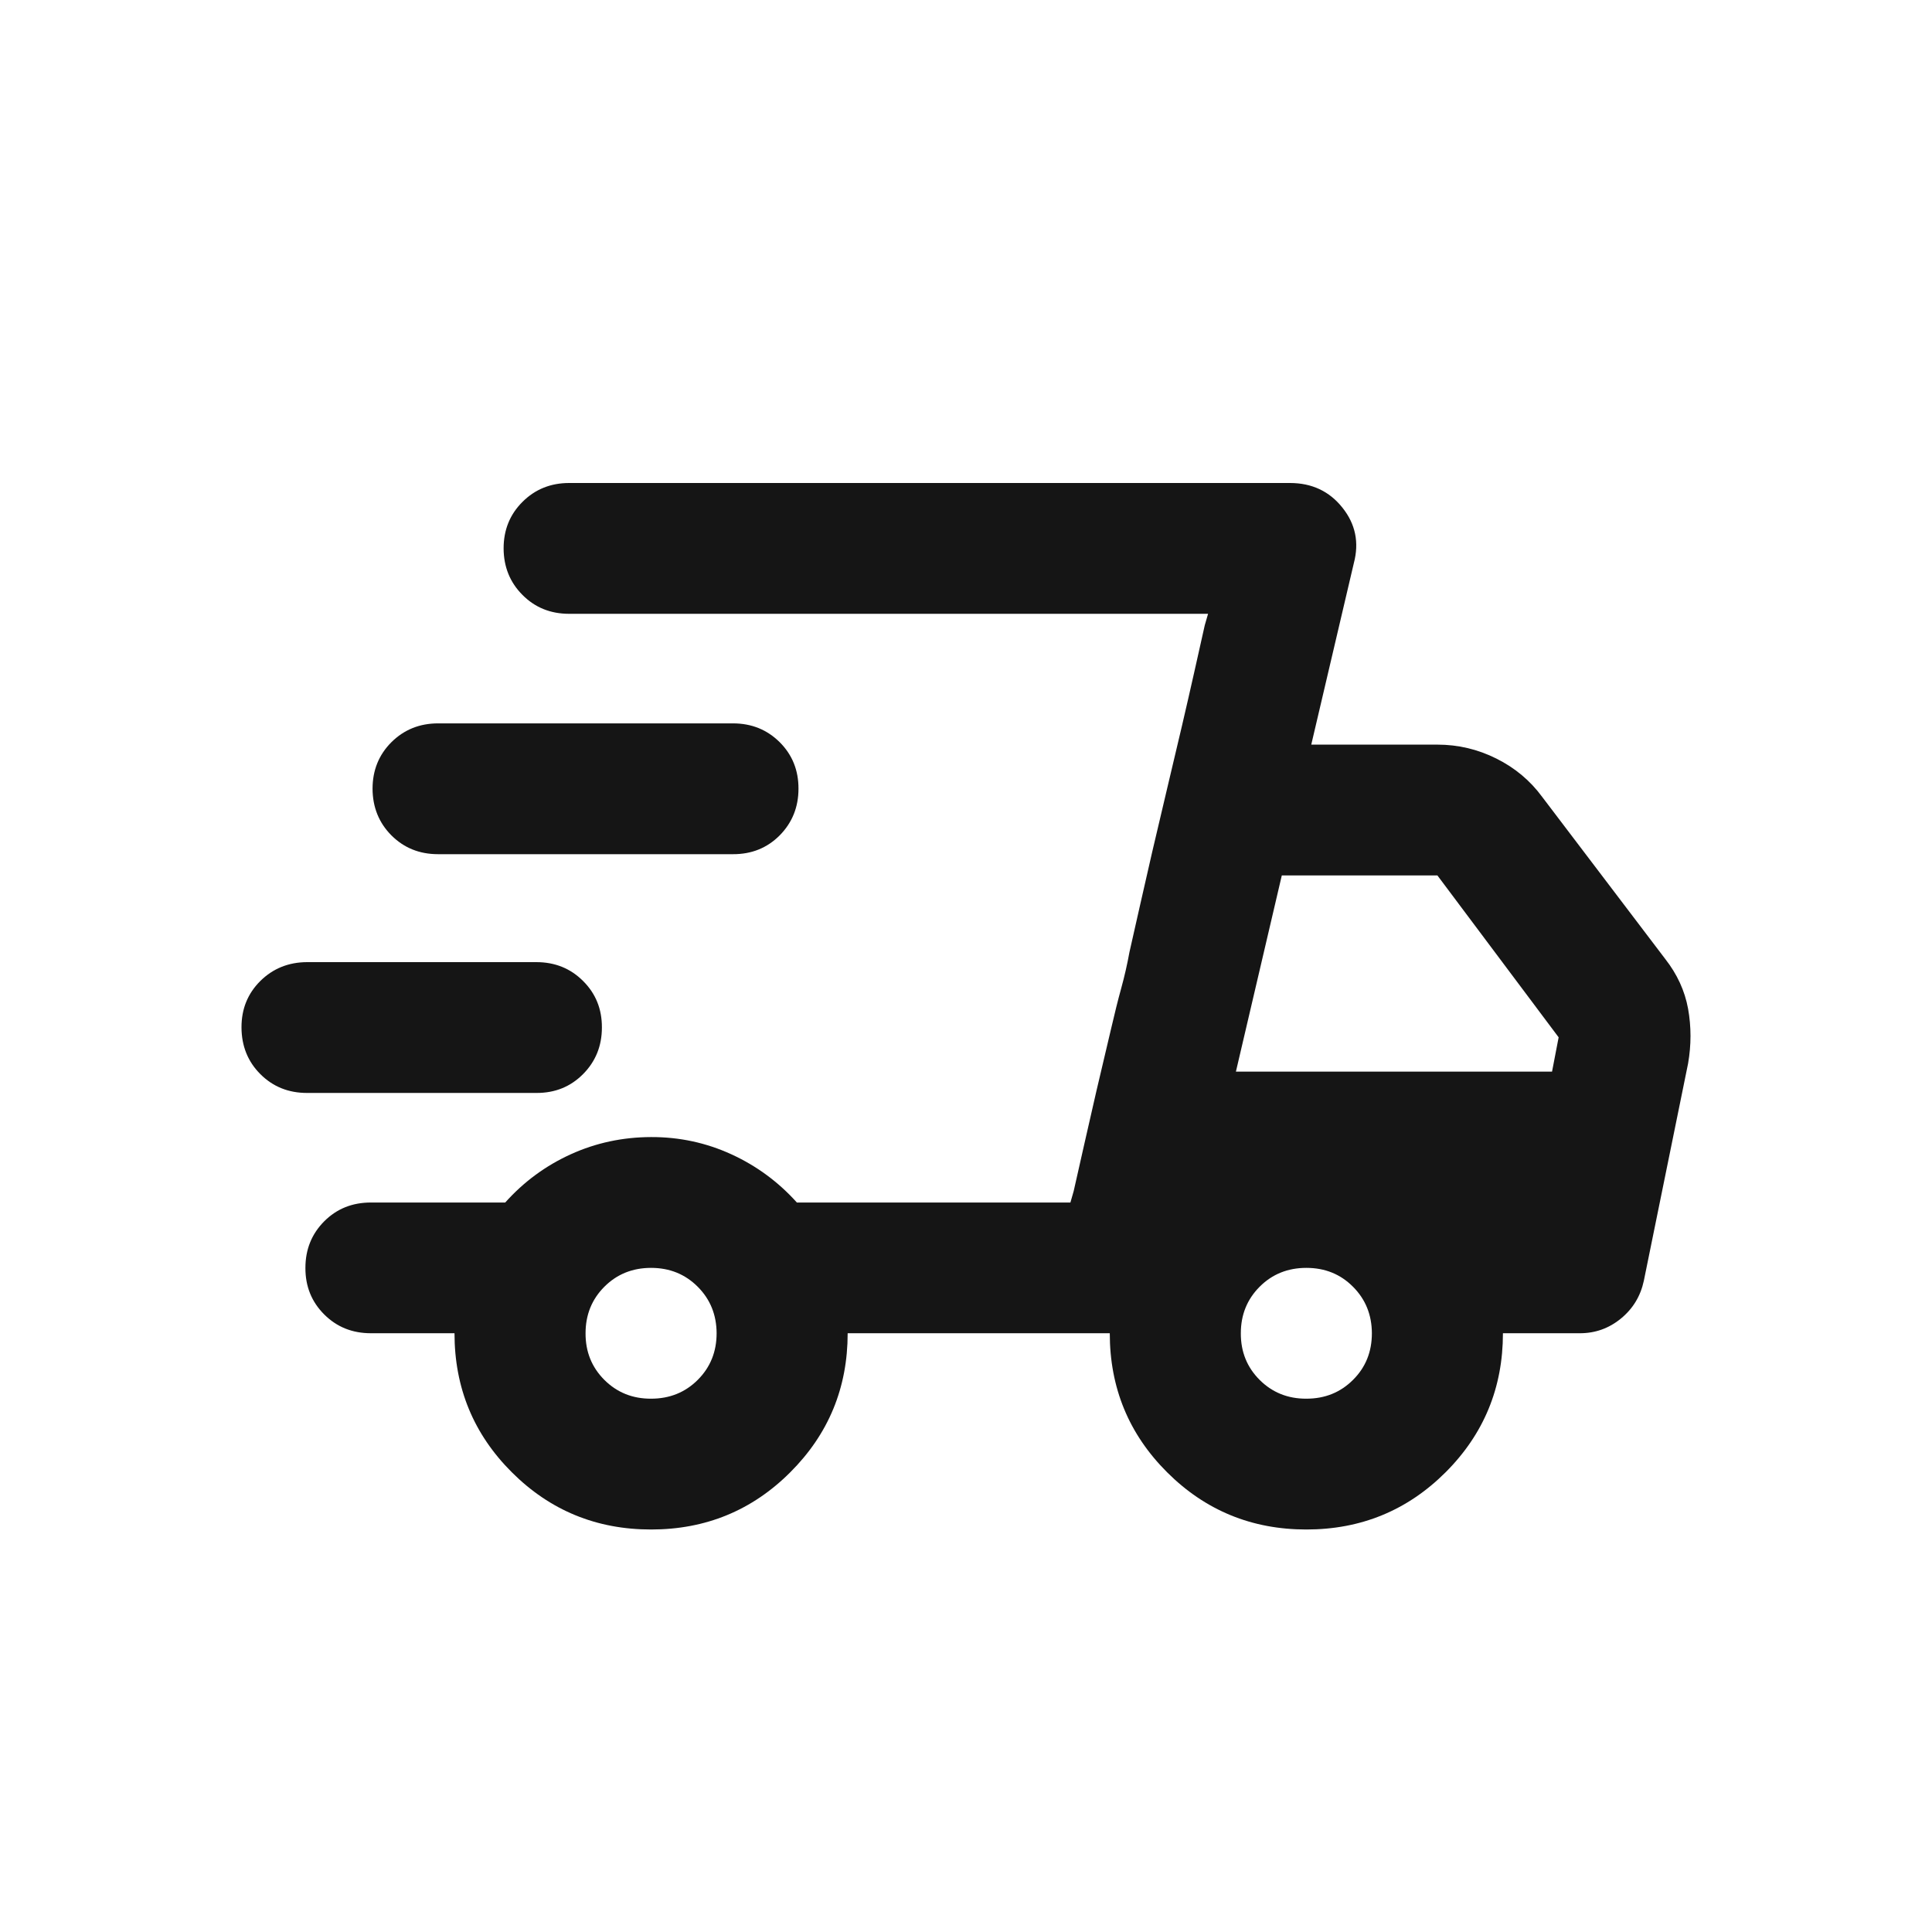 <svg xmlns="http://www.w3.org/2000/svg" fill="none" viewBox="0 0 24 24" height="24" width="24">
<path fill="#151515" d="M8.088 19C7.409 19 6.833 18.763 6.358 18.289C5.883 17.815 5.646 17.24 5.646 16.562H4.608C4.377 16.562 4.184 16.485 4.027 16.328C3.871 16.172 3.793 15.98 3.794 15.75C3.794 15.52 3.872 15.328 4.028 15.171C4.184 15.015 4.377 14.938 4.608 14.938H6.276C6.507 14.68 6.778 14.481 7.09 14.339C7.402 14.197 7.735 14.126 8.088 14.125C8.44 14.124 8.773 14.196 9.085 14.339C9.397 14.482 9.668 14.681 9.899 14.938H13.297L15.007 7.625H7.07C6.839 7.625 6.646 7.547 6.491 7.391C6.335 7.235 6.257 7.042 6.256 6.812C6.256 6.583 6.334 6.39 6.491 6.234C6.647 6.078 6.841 6 7.07 6H16.024C16.296 6 16.513 6.102 16.675 6.305C16.838 6.508 16.886 6.738 16.818 6.995L16.289 9.25H17.856C18.114 9.25 18.358 9.308 18.588 9.423C18.819 9.538 19.009 9.697 19.158 9.9L20.685 11.911C20.834 12.101 20.929 12.307 20.97 12.531C21.01 12.755 21.01 12.981 20.97 13.211L20.42 15.912C20.379 16.102 20.284 16.258 20.135 16.38C19.986 16.502 19.816 16.562 19.626 16.562H18.67C18.67 17.24 18.432 17.815 17.958 18.289C17.483 18.763 16.906 19 16.228 19C15.55 19 14.973 18.763 14.498 18.289C14.023 17.815 13.786 17.24 13.786 16.562H10.53C10.53 17.24 10.292 17.815 9.817 18.289C9.343 18.763 8.766 19 8.088 19ZM15.353 13.312H19.28L19.362 12.886L17.856 10.875H15.923L15.353 13.312ZM13.338 14.795L13.471 14.206C13.559 13.813 13.67 13.333 13.806 12.764C13.847 12.588 13.887 12.425 13.928 12.277C13.969 12.128 14.003 11.979 14.03 11.83L14.163 11.241C14.251 10.848 14.362 10.367 14.498 9.798C14.634 9.23 14.746 8.749 14.834 8.356L14.966 7.767L15.007 7.625L13.297 14.938L13.338 14.795ZM3.814 13.577C3.583 13.577 3.39 13.499 3.234 13.343C3.079 13.188 3.001 12.995 3 12.764C2.999 12.533 3.078 12.341 3.234 12.186C3.391 12.031 3.584 11.953 3.814 11.952H6.663C6.894 11.952 7.087 12.03 7.243 12.186C7.4 12.342 7.478 12.534 7.477 12.764C7.477 12.994 7.398 13.187 7.243 13.343C7.087 13.5 6.894 13.578 6.663 13.577H3.814ZM5.442 10.611C5.211 10.611 5.018 10.533 4.862 10.377C4.707 10.221 4.629 10.028 4.628 9.798C4.628 9.569 4.706 9.376 4.862 9.22C5.019 9.064 5.213 8.986 5.442 8.986H9.105C9.336 8.986 9.529 9.064 9.686 9.22C9.842 9.376 9.92 9.569 9.919 9.798C9.919 10.028 9.84 10.221 9.685 10.378C9.529 10.534 9.336 10.612 9.105 10.611H5.442ZM8.088 17.375C8.318 17.375 8.512 17.297 8.668 17.141C8.824 16.985 8.902 16.792 8.902 16.562C8.901 16.333 8.823 16.14 8.667 15.984C8.511 15.828 8.318 15.75 8.088 15.75C7.857 15.75 7.664 15.828 7.508 15.984C7.352 16.14 7.274 16.333 7.274 16.562C7.273 16.792 7.351 16.985 7.508 17.142C7.665 17.298 7.858 17.376 8.088 17.375ZM16.228 17.375C16.459 17.375 16.652 17.297 16.808 17.141C16.965 16.985 17.042 16.792 17.042 16.562C17.041 16.333 16.963 16.14 16.807 15.984C16.652 15.828 16.459 15.75 16.228 15.75C15.997 15.75 15.804 15.828 15.648 15.984C15.492 16.14 15.414 16.333 15.414 16.562C15.413 16.792 15.491 16.985 15.648 17.142C15.805 17.298 15.998 17.376 16.228 17.375Z"></path>
</svg>
